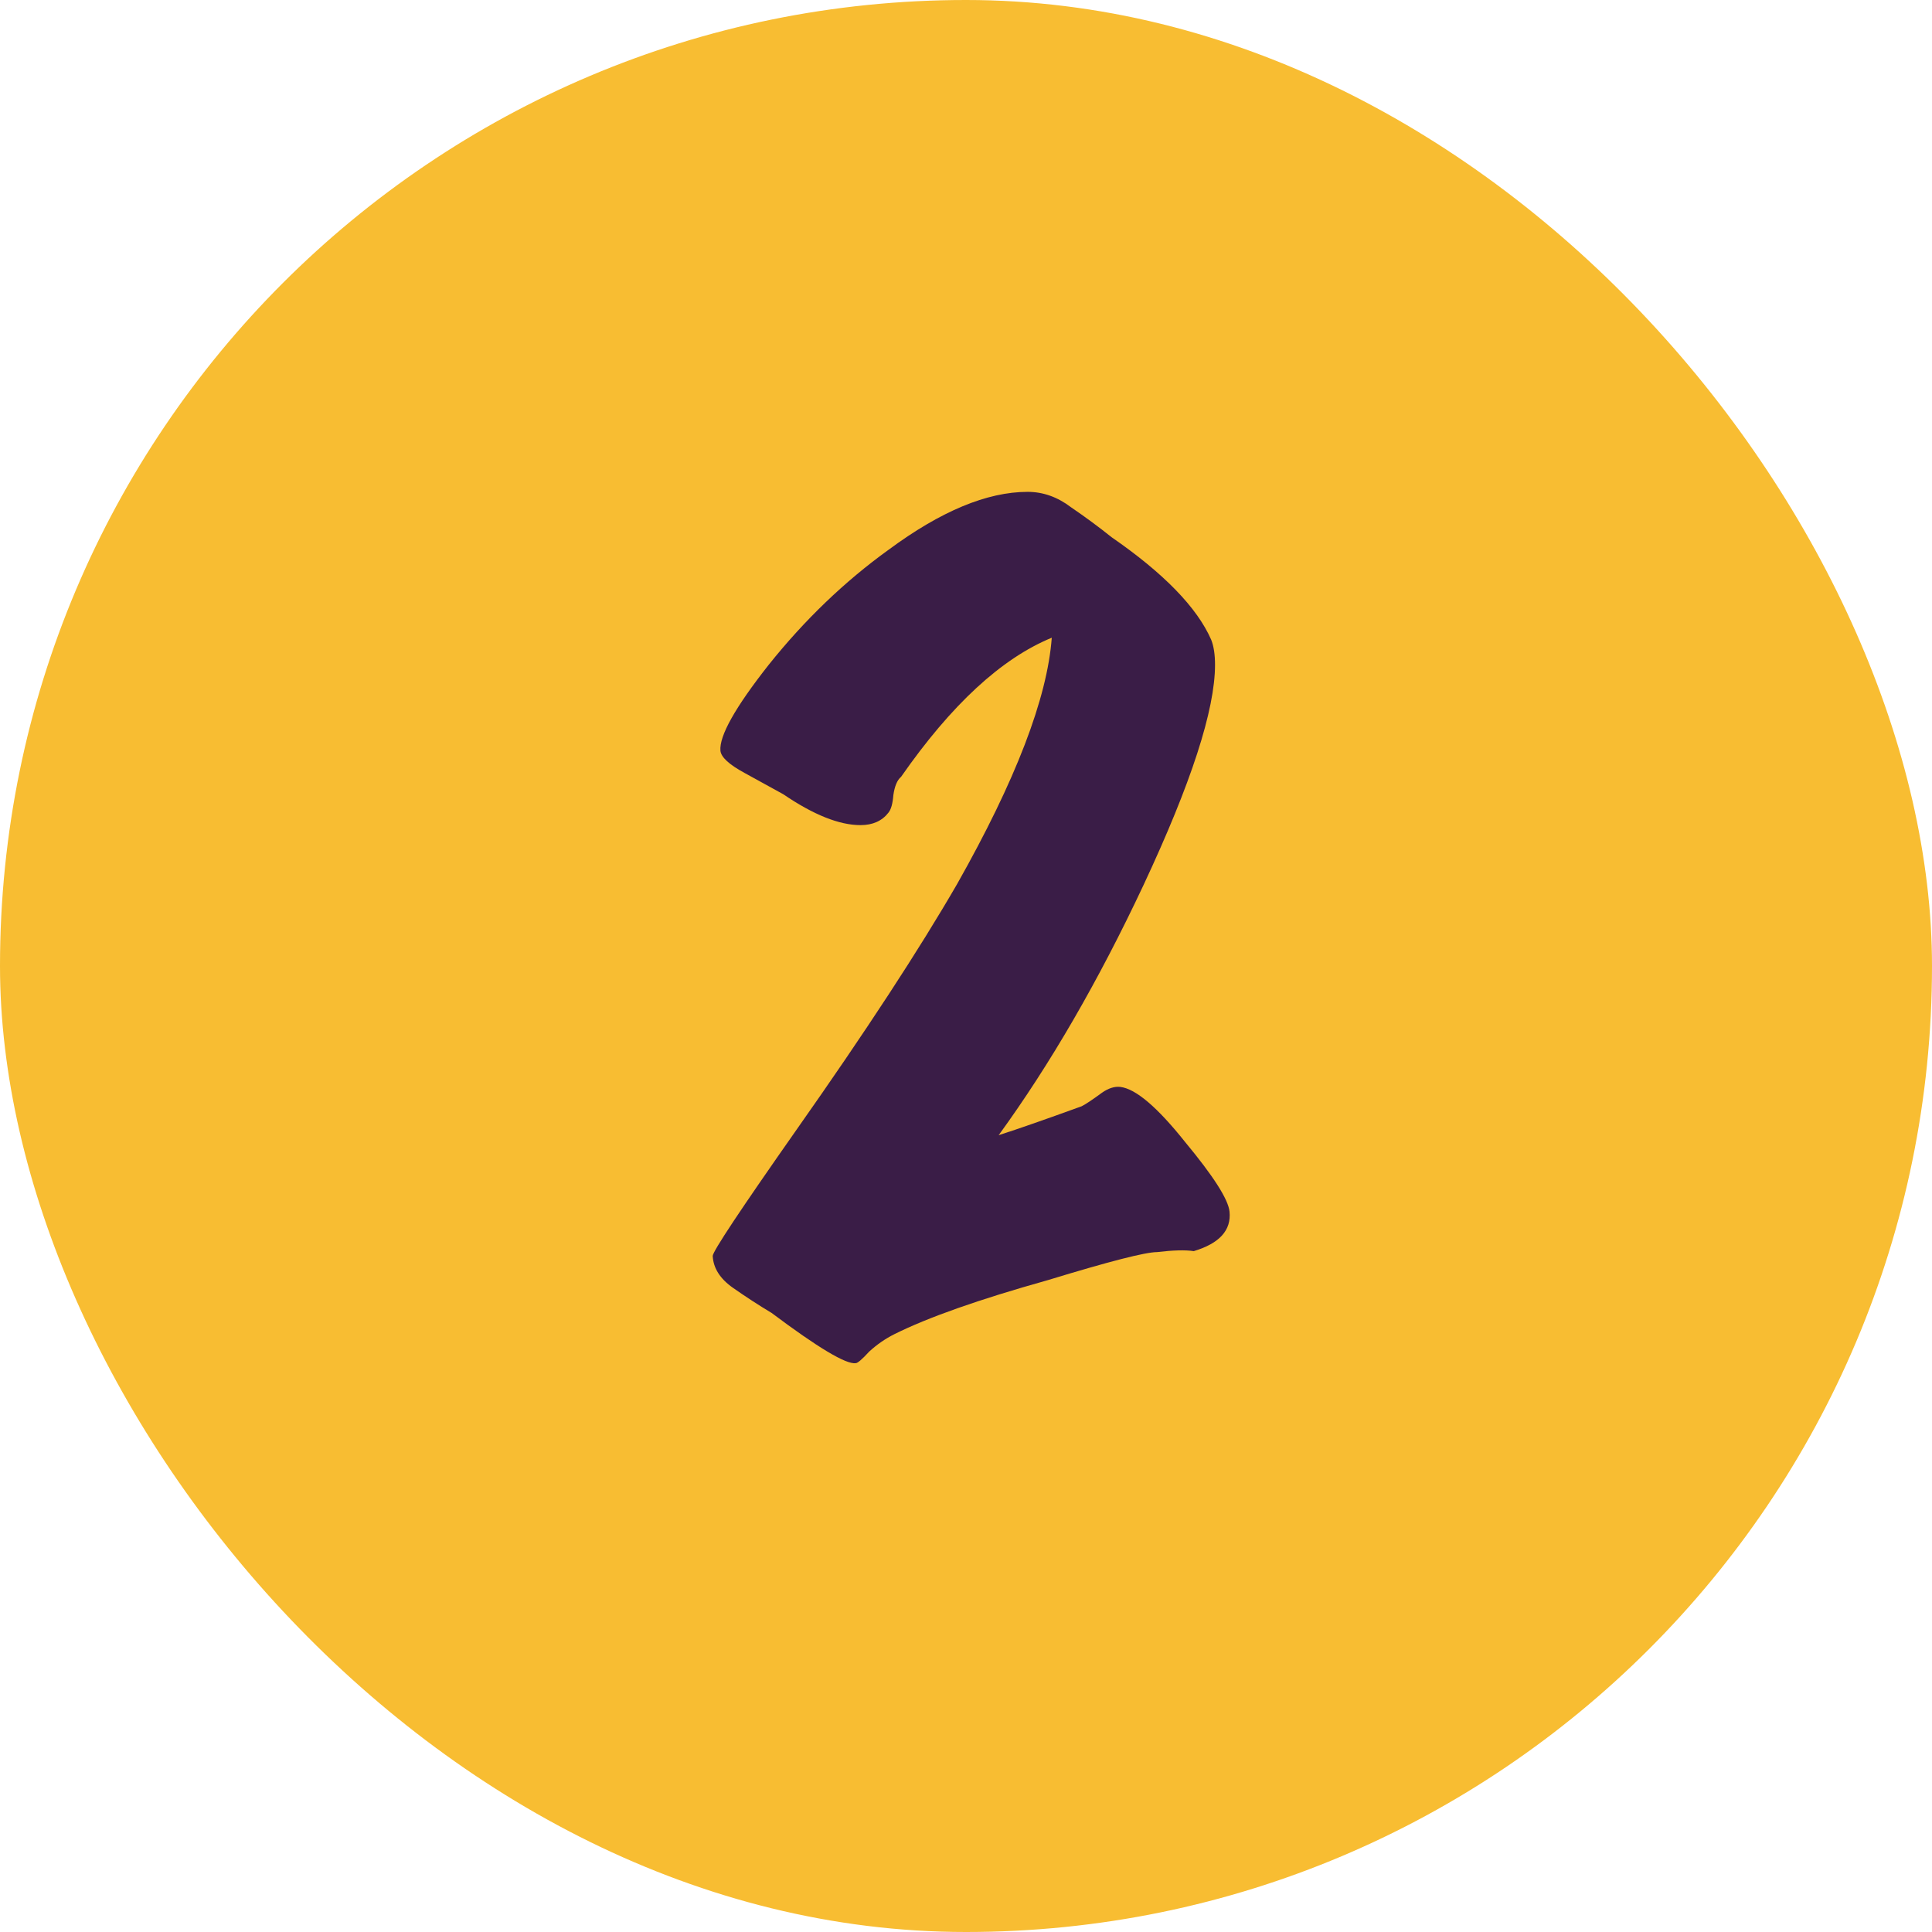 <svg xmlns="http://www.w3.org/2000/svg" width="48" height="48" viewBox="0 0 48 48" fill="none"><rect width="48" height="48" rx="24" fill="#F8BD32"></rect><path d="M30.547 30.1C30.595 30.564 30.299 30.892 29.659 31.084C29.451 31.052 29.147 31.06 28.747 31.108C28.459 31.108 27.555 31.34 26.035 31.804C24.323 32.284 23.051 32.732 22.219 33.148C21.995 33.26 21.787 33.404 21.595 33.58C21.419 33.772 21.307 33.868 21.259 33.868C21.019 33.9 20.323 33.484 19.171 32.62C18.851 32.428 18.531 32.22 18.211 31.996C17.891 31.772 17.723 31.508 17.707 31.204C17.707 31.092 18.403 30.044 19.795 28.06C21.507 25.628 22.835 23.596 23.779 21.964C25.235 19.388 26.019 17.348 26.131 15.844C24.883 16.356 23.635 17.508 22.387 19.3C22.291 19.38 22.227 19.532 22.195 19.756C22.179 19.964 22.139 20.108 22.075 20.188C21.915 20.396 21.683 20.5 21.379 20.5C20.851 20.5 20.211 20.244 19.459 19.732C19.139 19.556 18.819 19.38 18.499 19.204C18.115 18.996 17.915 18.812 17.899 18.652C17.867 18.284 18.267 17.572 19.099 16.516C19.995 15.396 20.987 14.444 22.075 13.66C23.371 12.7 24.523 12.22 25.531 12.22C25.915 12.22 26.275 12.348 26.611 12.604C26.963 12.844 27.299 13.092 27.619 13.348C28.915 14.244 29.739 15.092 30.091 15.892C30.155 16.052 30.187 16.26 30.187 16.516C30.187 17.636 29.595 19.46 28.411 21.988C27.291 24.372 26.091 26.444 24.811 28.204C25.307 28.044 25.995 27.804 26.875 27.484C26.971 27.436 27.139 27.324 27.379 27.148C27.539 27.036 27.691 26.988 27.835 27.004C28.219 27.052 28.755 27.508 29.443 28.372C30.147 29.22 30.515 29.796 30.547 30.1Z" fill="#3A1D47"></path></svg>